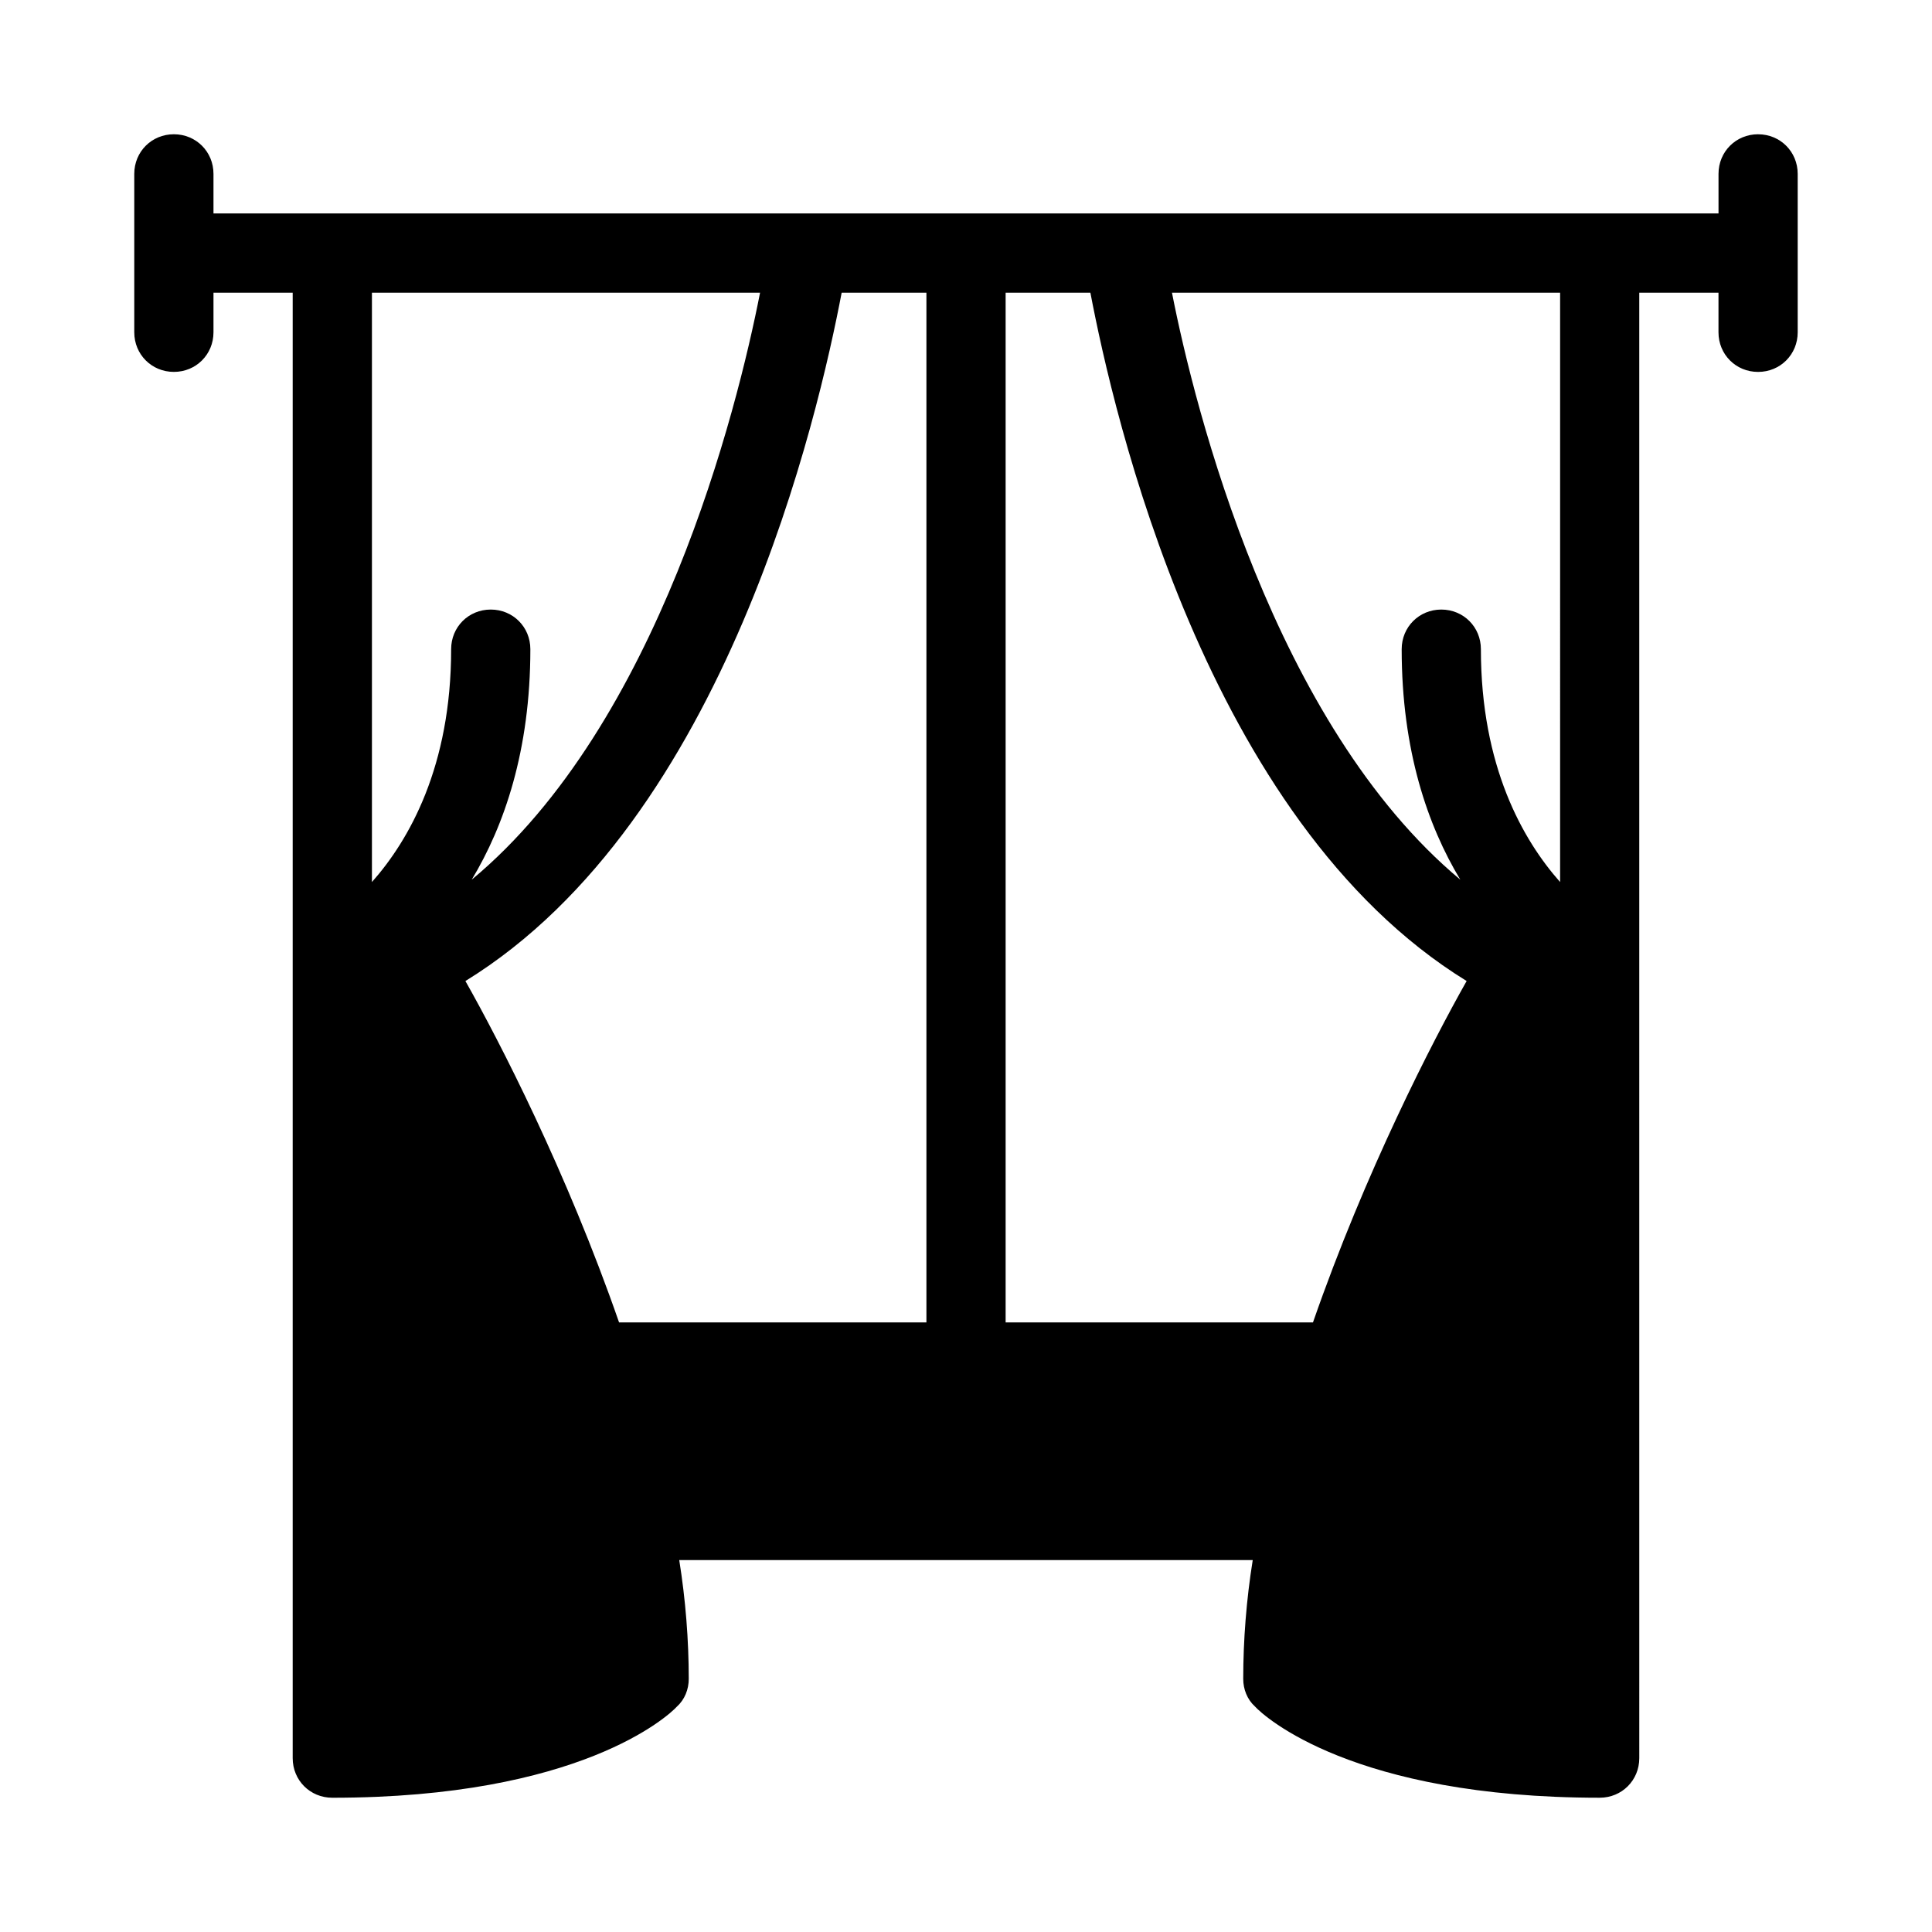 <?xml version="1.0" encoding="UTF-8"?>
<!-- Uploaded to: SVG Find, www.svgrepo.com, Generator: SVG Find Mixer Tools -->
<svg fill="#000000" width="800px" height="800px" version="1.1" viewBox="144 144 512 512" xmlns="http://www.w3.org/2000/svg">
 <path d="m609.92 179.58c-5.879 0-10.496 4.617-10.496 10.496v10.496h-398.85v-10.496c0-5.879-4.617-10.496-10.496-10.496s-10.496 4.617-10.496 10.496v41.984c0 5.879 4.617 10.496 10.496 10.496s10.496-4.617 10.496-10.496v-10.496h20.992v388.36c0 5.879 4.617 10.496 10.496 10.496 65.496 0 89.008-21.621 91.316-24.141 2.098-1.891 3.148-4.621 3.148-7.352 0-10.285-0.84-20.992-2.519-31.488h151.98c-1.684 10.496-2.519 21.203-2.519 31.488 0 2.731 1.051 5.457 3.148 7.348 2.309 2.519 25.82 24.141 91.316 24.141 5.879 0 10.496-4.617 10.496-10.496l-0.004-209.92v-178.43h20.992v10.496c0 5.879 4.617 10.496 10.496 10.496 5.879 0 10.496-4.617 10.496-10.496v-41.984c0-5.879-4.617-10.496-10.496-10.496zm-117.97 314.88h-81.449v-272.9h22.461c6.086 31.906 30.438 139.81 99.711 182.42-9.027 15.957-26.871 50.594-40.723 90.477zm-102.44 0h-81.449c-13.855-39.887-31.699-74.523-40.723-90.477 69.273-42.613 93.625-150.51 99.711-182.42h22.461zm-44.086-272.89c-6.086 31.066-26.871 114.41-76.41 155.55 8.605-14.273 15.535-34.219 15.535-61.086 0-5.879-4.617-10.496-10.496-10.496s-10.496 4.617-10.496 10.496c0 31.066-11.125 50.59-20.992 61.715v-156.18zm212.02 156.18c-9.867-11.125-20.992-30.648-20.992-61.715 0-5.879-4.617-10.496-10.496-10.496-5.875 0-10.496 4.617-10.496 10.496 0 26.871 6.926 46.812 15.535 61.086-49.332-41.145-70.324-124.48-76.41-155.55h102.86z"/>
</svg>